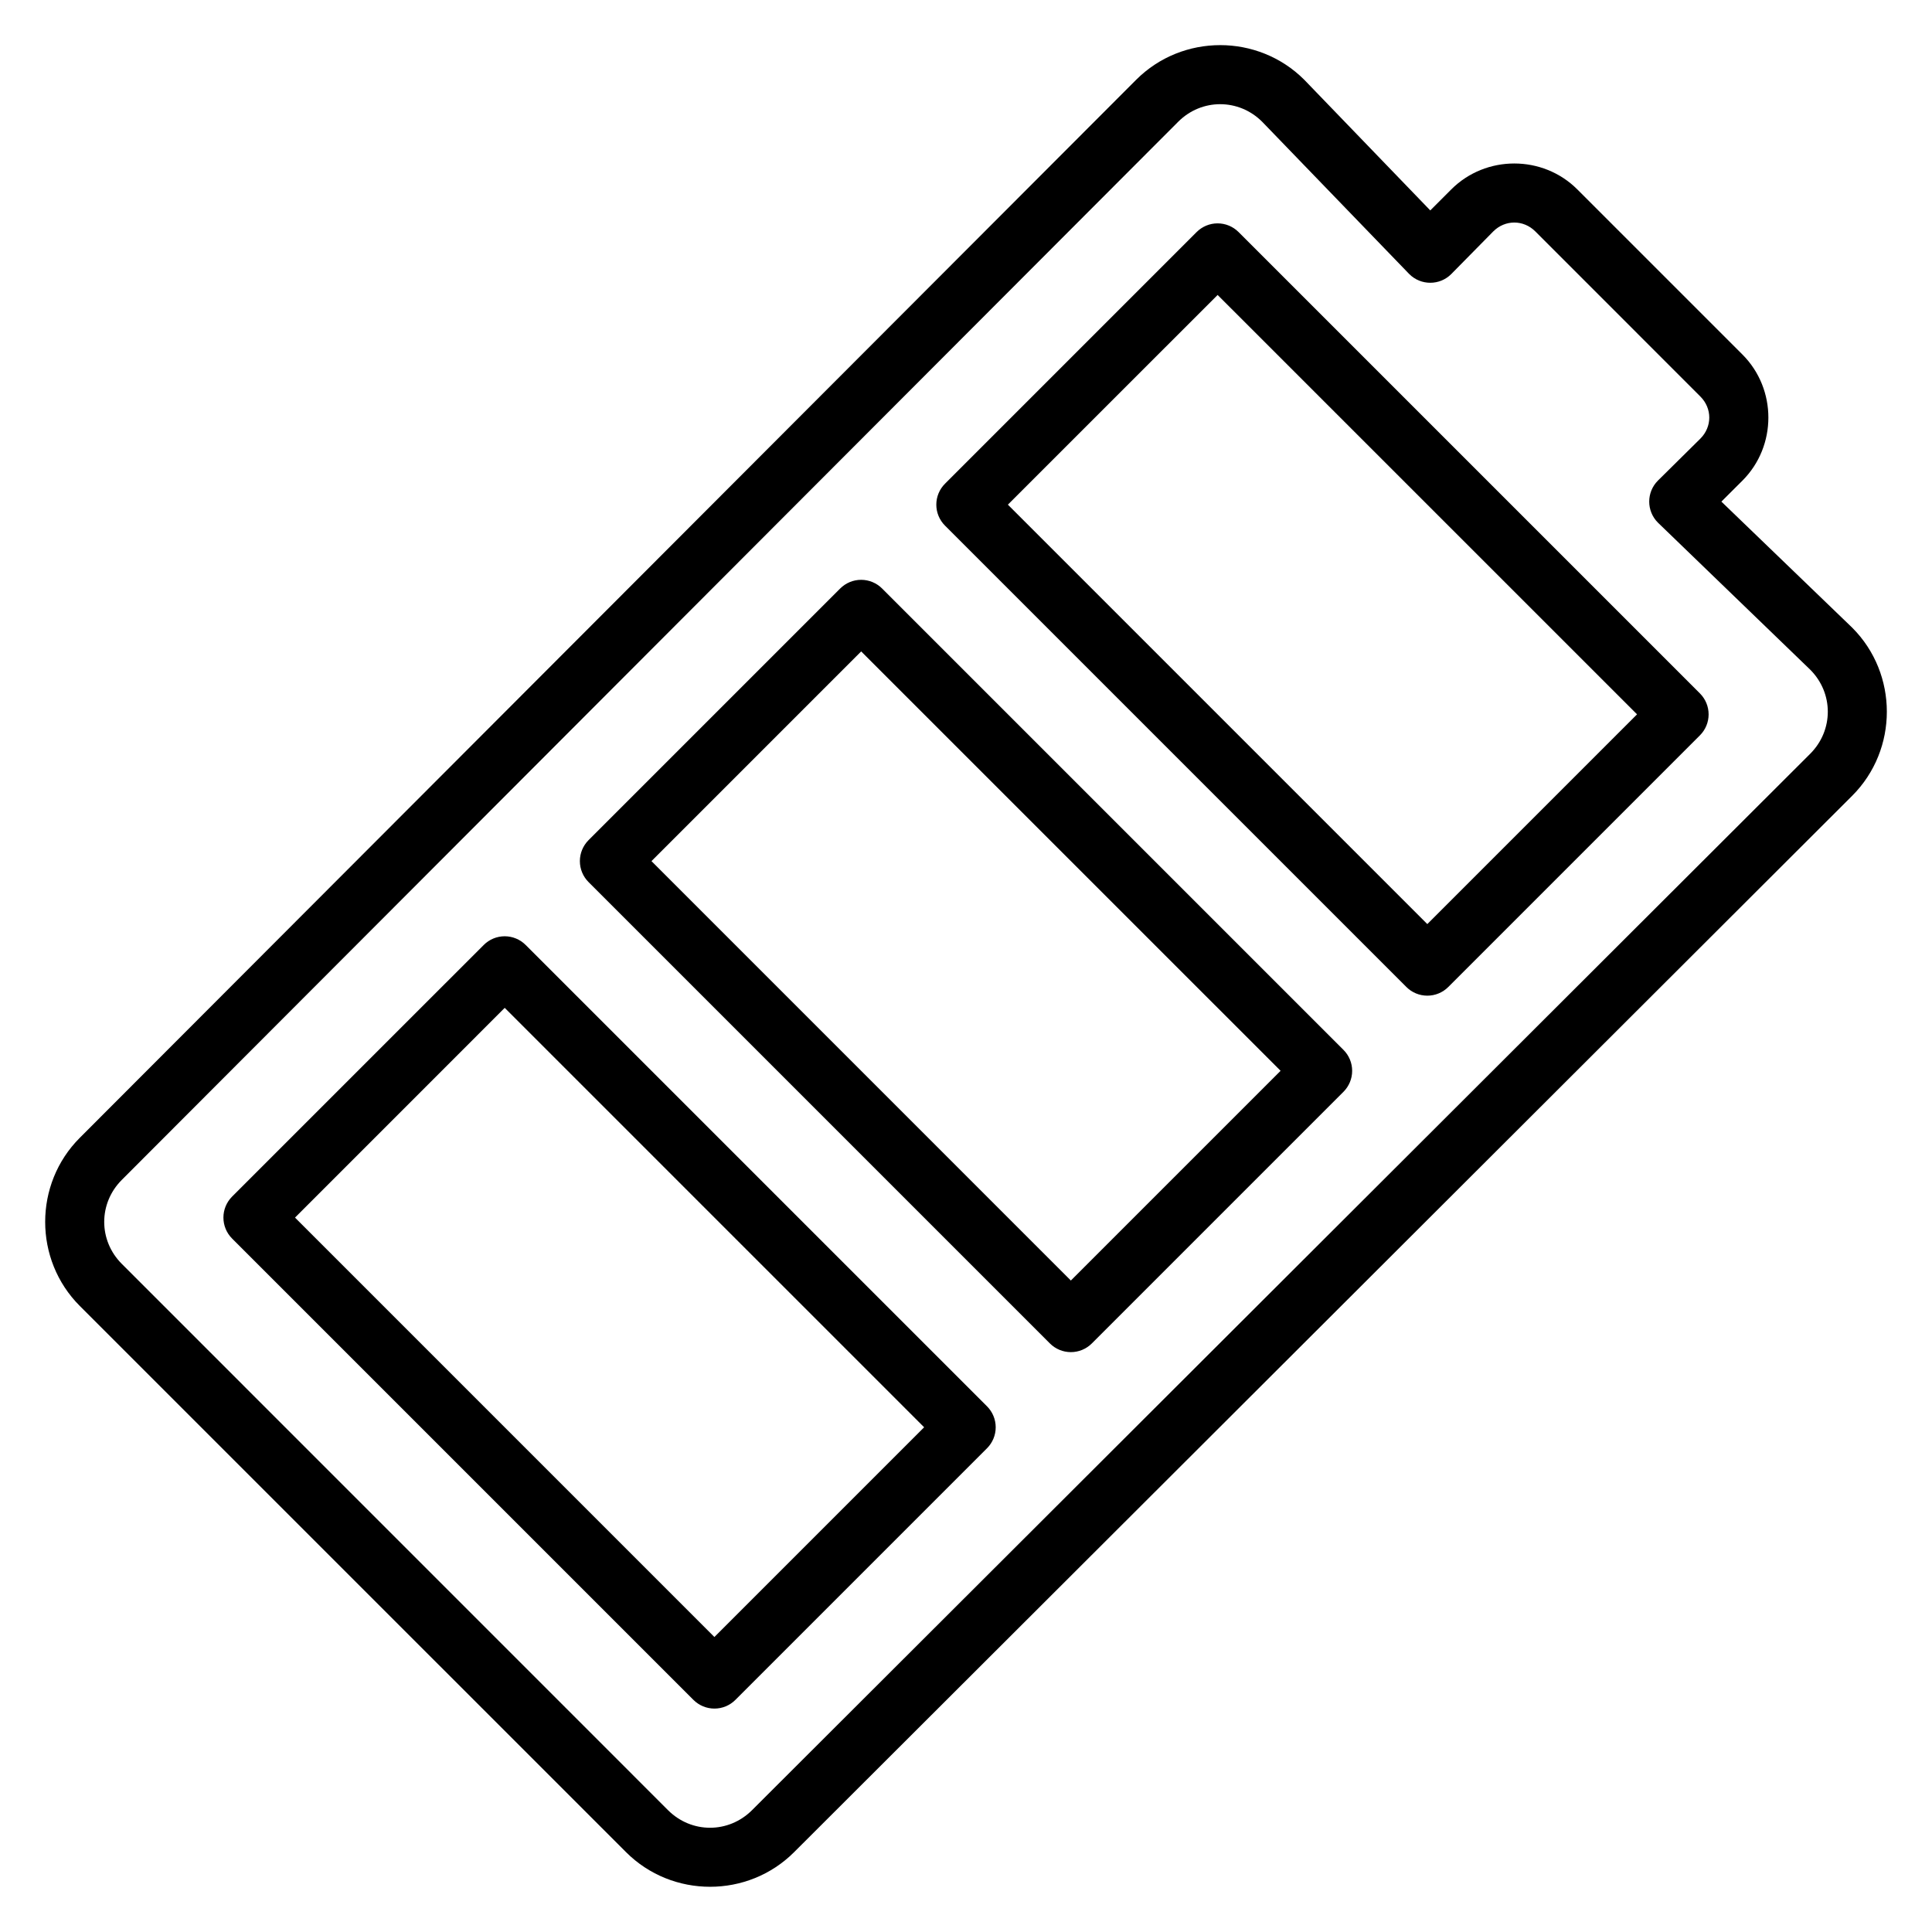 <?xml version="1.0" encoding="UTF-8"?>
<!-- Uploaded to: ICON Repo, www.iconrepo.com, Generator: ICON Repo Mixer Tools -->
<svg fill="#000000" width="800px" height="800px" version="1.1" viewBox="144 144 512 512" xmlns="http://www.w3.org/2000/svg">
 <path d="m467.36 155.96c-8.074 0-16.145 3.062-22.262 9.18l-279.95 280.39c-12.234 12.234-12.234 32.324 0 44.559l144.76 144.75c12.23 12.234 32.305 12.234 44.539 0l280.41-279.96c12.234-12.234 12.234-32.305 0-44.539l-34.672-33.41 5.582-5.566c9.16-9.16 9.16-24.25 0-33.41l-43.758-43.758c-9.156-9.16-24.25-9.16-33.41 0l-5.562 5.566-33.395-34.625c-6.117-6.117-14.203-9.18-22.281-9.18zm0 15.652c4.016 0 8.023 1.551 11.133 4.66l38.977 40.359c1.539 1.539 3.551 2.305 5.566 2.305 2.012 0 4.027-0.766 5.562-2.305l11.133-11.301c3.141-3.141 8.008-3.141 11.148 0l43.742 43.758c3.141 3.141 3.141 8.004 0 11.145l-11.258 11.133c-1.535 1.539-2.305 3.551-2.305 5.566 0 2.012 0.77 4.027 2.305 5.566l40.363 38.973c6.215 6.219 6.215 16.062 0 22.281l-280.43 279.96c-6.219 6.215-16.047 6.215-22.266 0l-144.75-144.77c-6.215-6.215-6.215-16.047 0-22.262l279.95-280.41c3.106-3.109 7.117-4.66 11.129-4.66zm-0.676 31.582c-2.086-0.004-4.09 0.828-5.566 2.305l-66.68 66.684c-1.477 1.473-2.305 3.473-2.305 5.555 0 2.086 0.828 4.086 2.305 5.559l122.26 122.26c1.473 1.477 3.473 2.305 5.559 2.305 2.086 0 4.082-0.828 5.559-2.305l66.68-66.68c1.477-1.473 2.305-3.473 2.305-5.559 0-2.086-0.828-4.082-2.305-5.559l-122.26-122.26c-1.473-1.473-3.469-2.305-5.551-2.305zm0 18.973 111.15 111.14-55.582 55.582-111.15-111.15zm-94.465 75.492c-2.086-0.004-4.09 0.828-5.566 2.305l-66.68 66.68c-1.473 1.477-2.301 3.477-2.301 5.559 0 2.086 0.828 4.086 2.301 5.559l122.26 122.26c1.473 1.477 3.473 2.305 5.559 2.305 2.086 0 4.082-0.828 5.559-2.305l66.68-66.68c1.477-1.477 2.305-3.473 2.305-5.559 0-2.086-0.828-4.086-2.305-5.559l-122.26-122.26c-1.473-1.473-3.469-2.305-5.551-2.305zm0 18.973 111.15 111.14-55.582 55.582-111.14-111.15zm-94.465 75.488c-2.086 0-4.09 0.832-5.562 2.309l-66.684 66.68c-1.473 1.477-2.301 3.473-2.301 5.559s0.828 4.086 2.301 5.559l122.26 122.26c1.477 1.477 3.473 2.305 5.559 2.305 2.086 0 4.086-0.828 5.559-2.305l66.68-66.68c1.477-1.477 2.305-3.477 2.305-5.559 0-2.086-0.828-4.086-2.305-5.559l-122.26-122.26c-1.469-1.473-3.465-2.305-5.551-2.309zm0 18.973 111.15 111.15-55.582 55.582-111.14-111.15z" fill-rule="evenodd"/>
</svg>